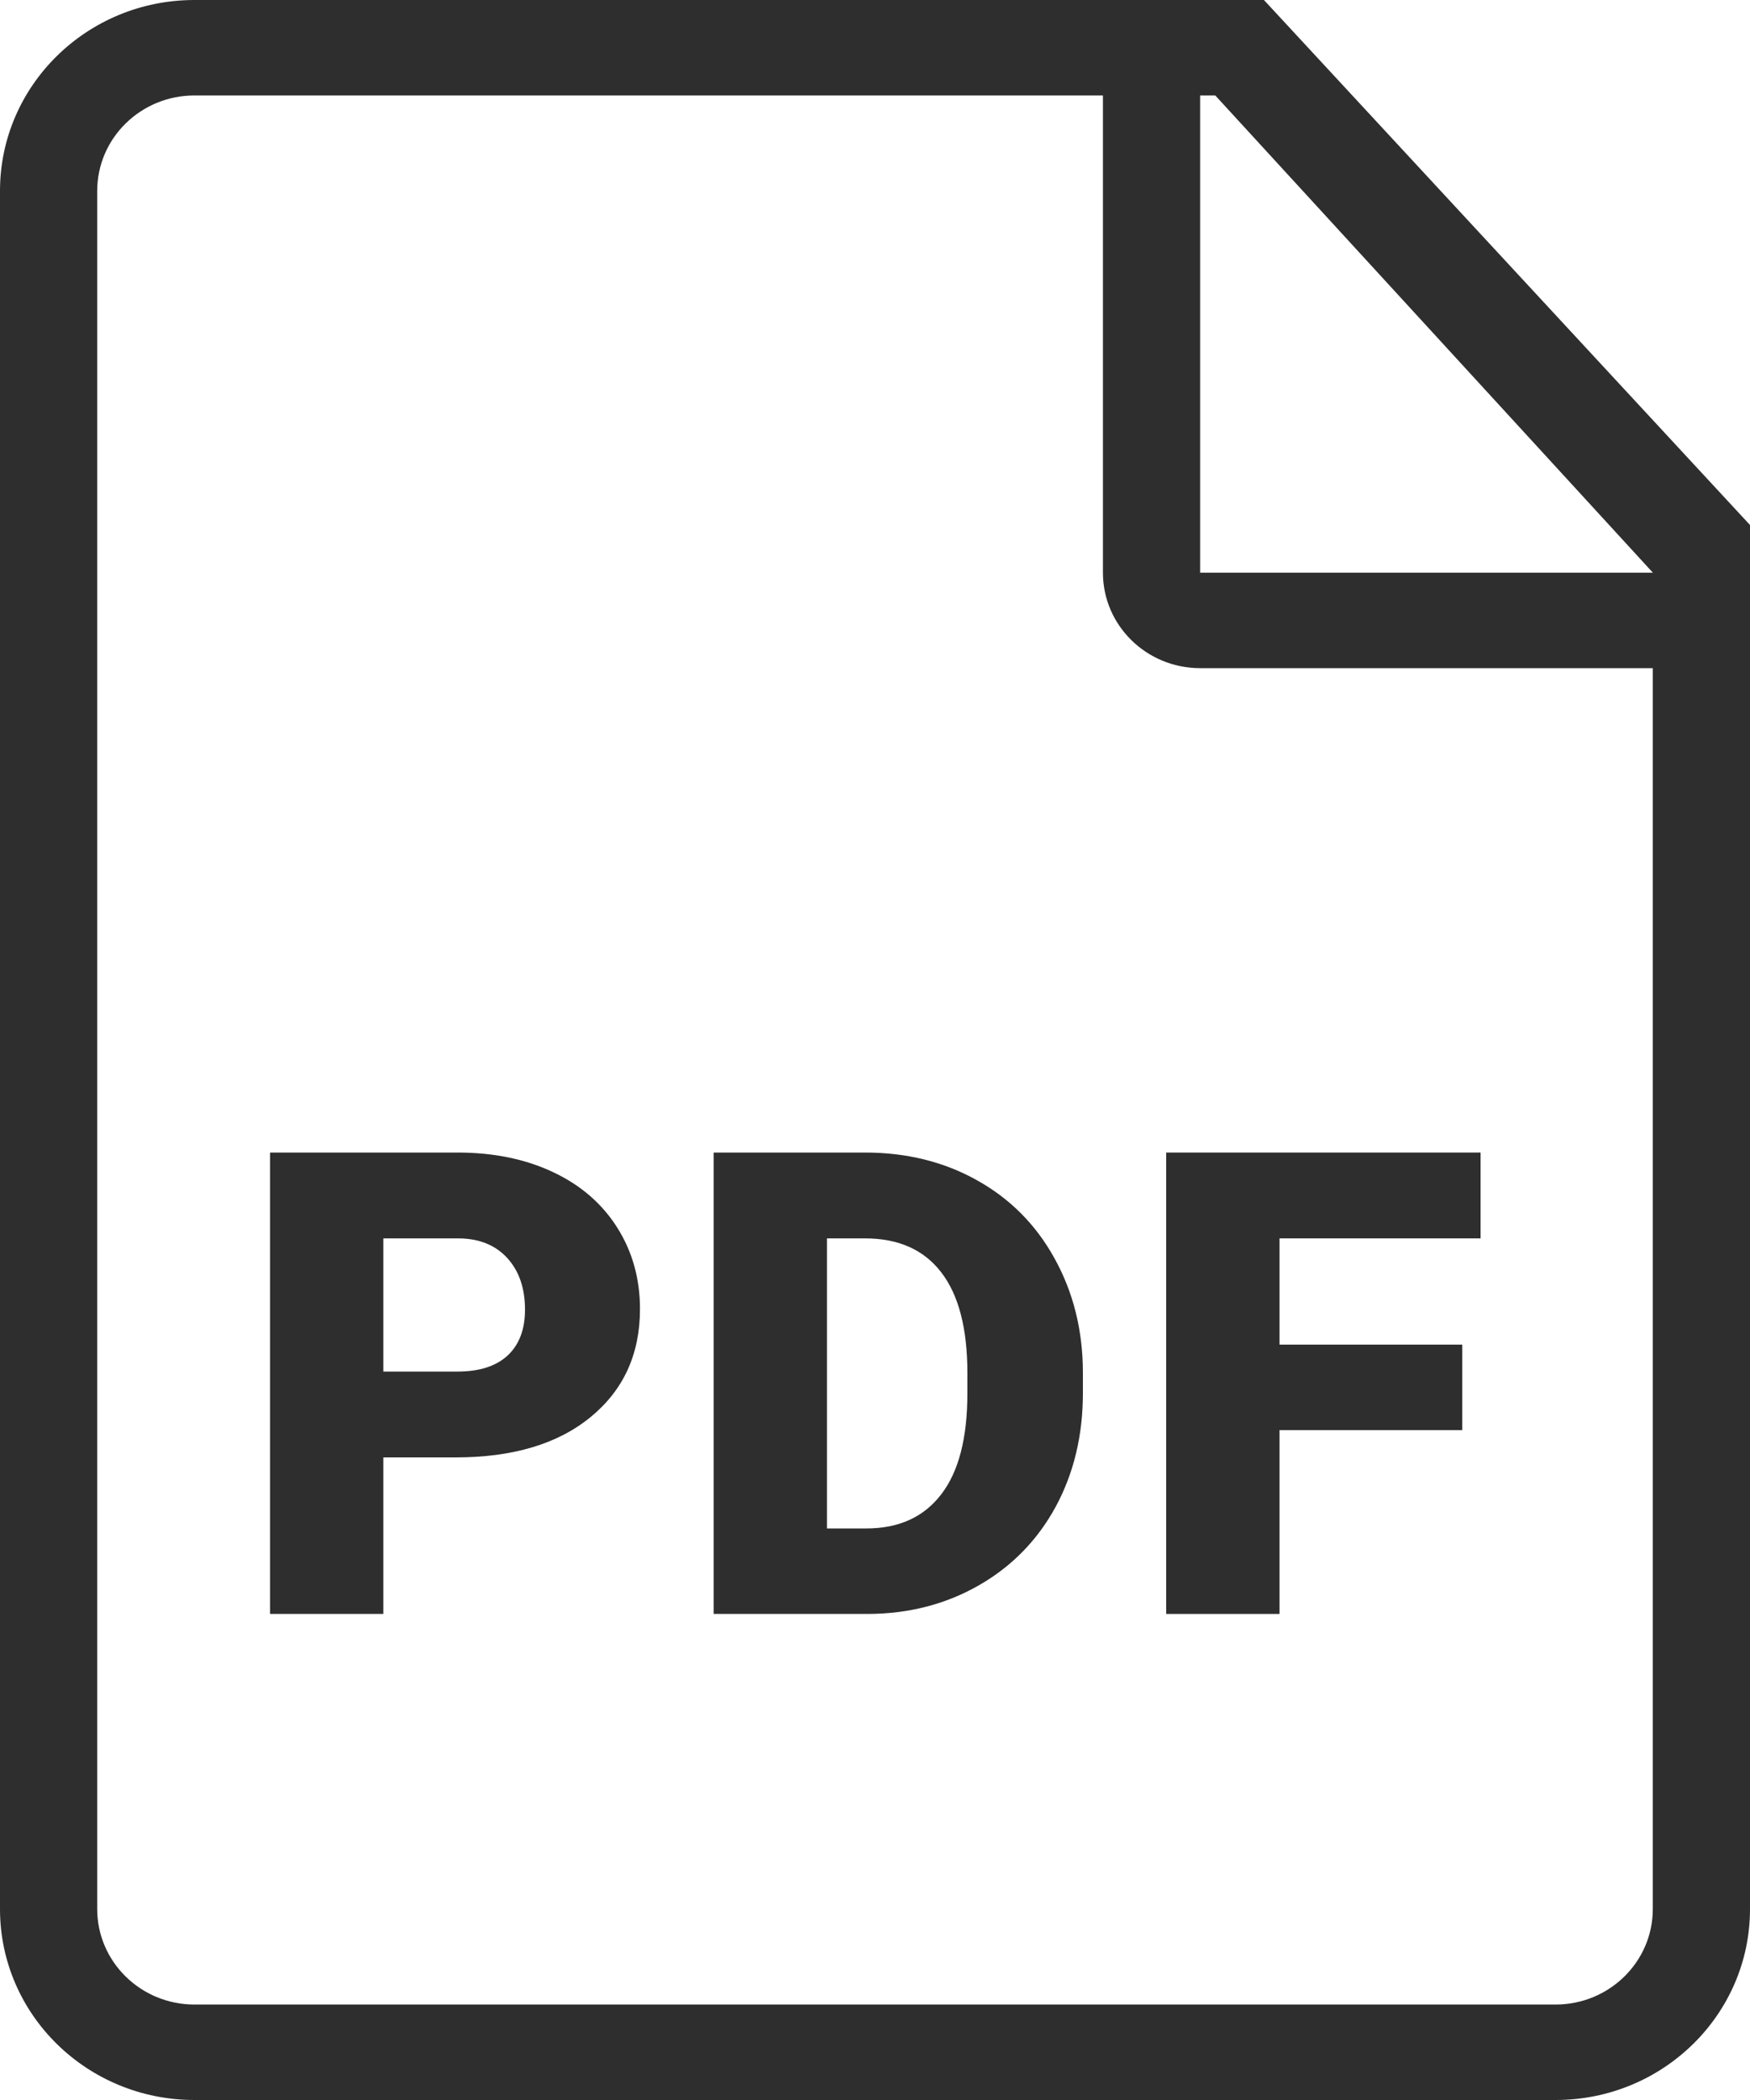 <svg width="20" height="24" viewBox="0 0 20 24" fill="none" xmlns="http://www.w3.org/2000/svg">
<g clip-path="url(#clip0_1752_1084208)">
<path d="M14.445 0H2.222C0.995 0 0 0.977 0 2.182V21.818C0 23.023 0.995 24 2.222 24H17.778C19.005 24 20 23.023 20 21.818V6L14.445 0ZM18.889 21.818C18.889 22.42 18.392 22.909 17.778 22.909H2.222C1.609 22.909 1.111 22.42 1.111 21.818V2.182C1.111 1.579 1.609 1.091 2.222 1.091H12.605V6.545C12.605 7.147 13.102 7.636 13.716 7.636H18.889V21.818ZM13.716 6.545V1.091H13.889L18.89 6.545H13.716H13.716Z" fill="#2E2E2E"/>
<path d="M4.381 16.656V18.445H3.086V13.172H5.229C5.64 13.172 6.003 13.246 6.319 13.395C6.635 13.543 6.88 13.755 7.053 14.028C7.227 14.303 7.314 14.613 7.314 14.961C7.314 15.475 7.126 15.886 6.751 16.194C6.376 16.502 5.861 16.656 5.207 16.656H4.381ZM4.381 15.675H5.229C5.48 15.675 5.671 15.613 5.803 15.49C5.934 15.367 6 15.193 6 14.968C6 14.722 5.932 14.525 5.797 14.377C5.662 14.23 5.477 14.155 5.244 14.153H4.381V15.674V15.675Z" fill="#2E2E2E"/>
<path d="M8.156 18.445V13.172H9.886C10.361 13.172 10.788 13.277 11.166 13.489C11.545 13.7 11.841 13.998 12.053 14.384C12.266 14.769 12.374 15.2 12.376 15.678V15.921C12.376 16.404 12.272 16.837 12.065 17.22C11.857 17.602 11.564 17.902 11.187 18.118C10.809 18.334 10.388 18.443 9.923 18.445H8.156ZM9.451 14.153V17.468H9.901C10.273 17.468 10.558 17.338 10.757 17.078C10.957 16.818 11.056 16.433 11.056 15.921V15.692C11.056 15.183 10.956 14.799 10.757 14.541C10.558 14.282 10.268 14.153 9.886 14.153H9.451V14.153Z" fill="#2E2E2E"/>
<path d="M16.711 16.344H14.623V18.445H13.328V13.172H16.921V14.153H14.623V15.367H16.711V16.345V16.344Z" fill="#2E2E2E"/>
</g>
<defs>
<clipPath id="clip0_1752_1084208">
<rect width="20" height="24" fill="white"/>
</clipPath>
</defs>
</svg>
